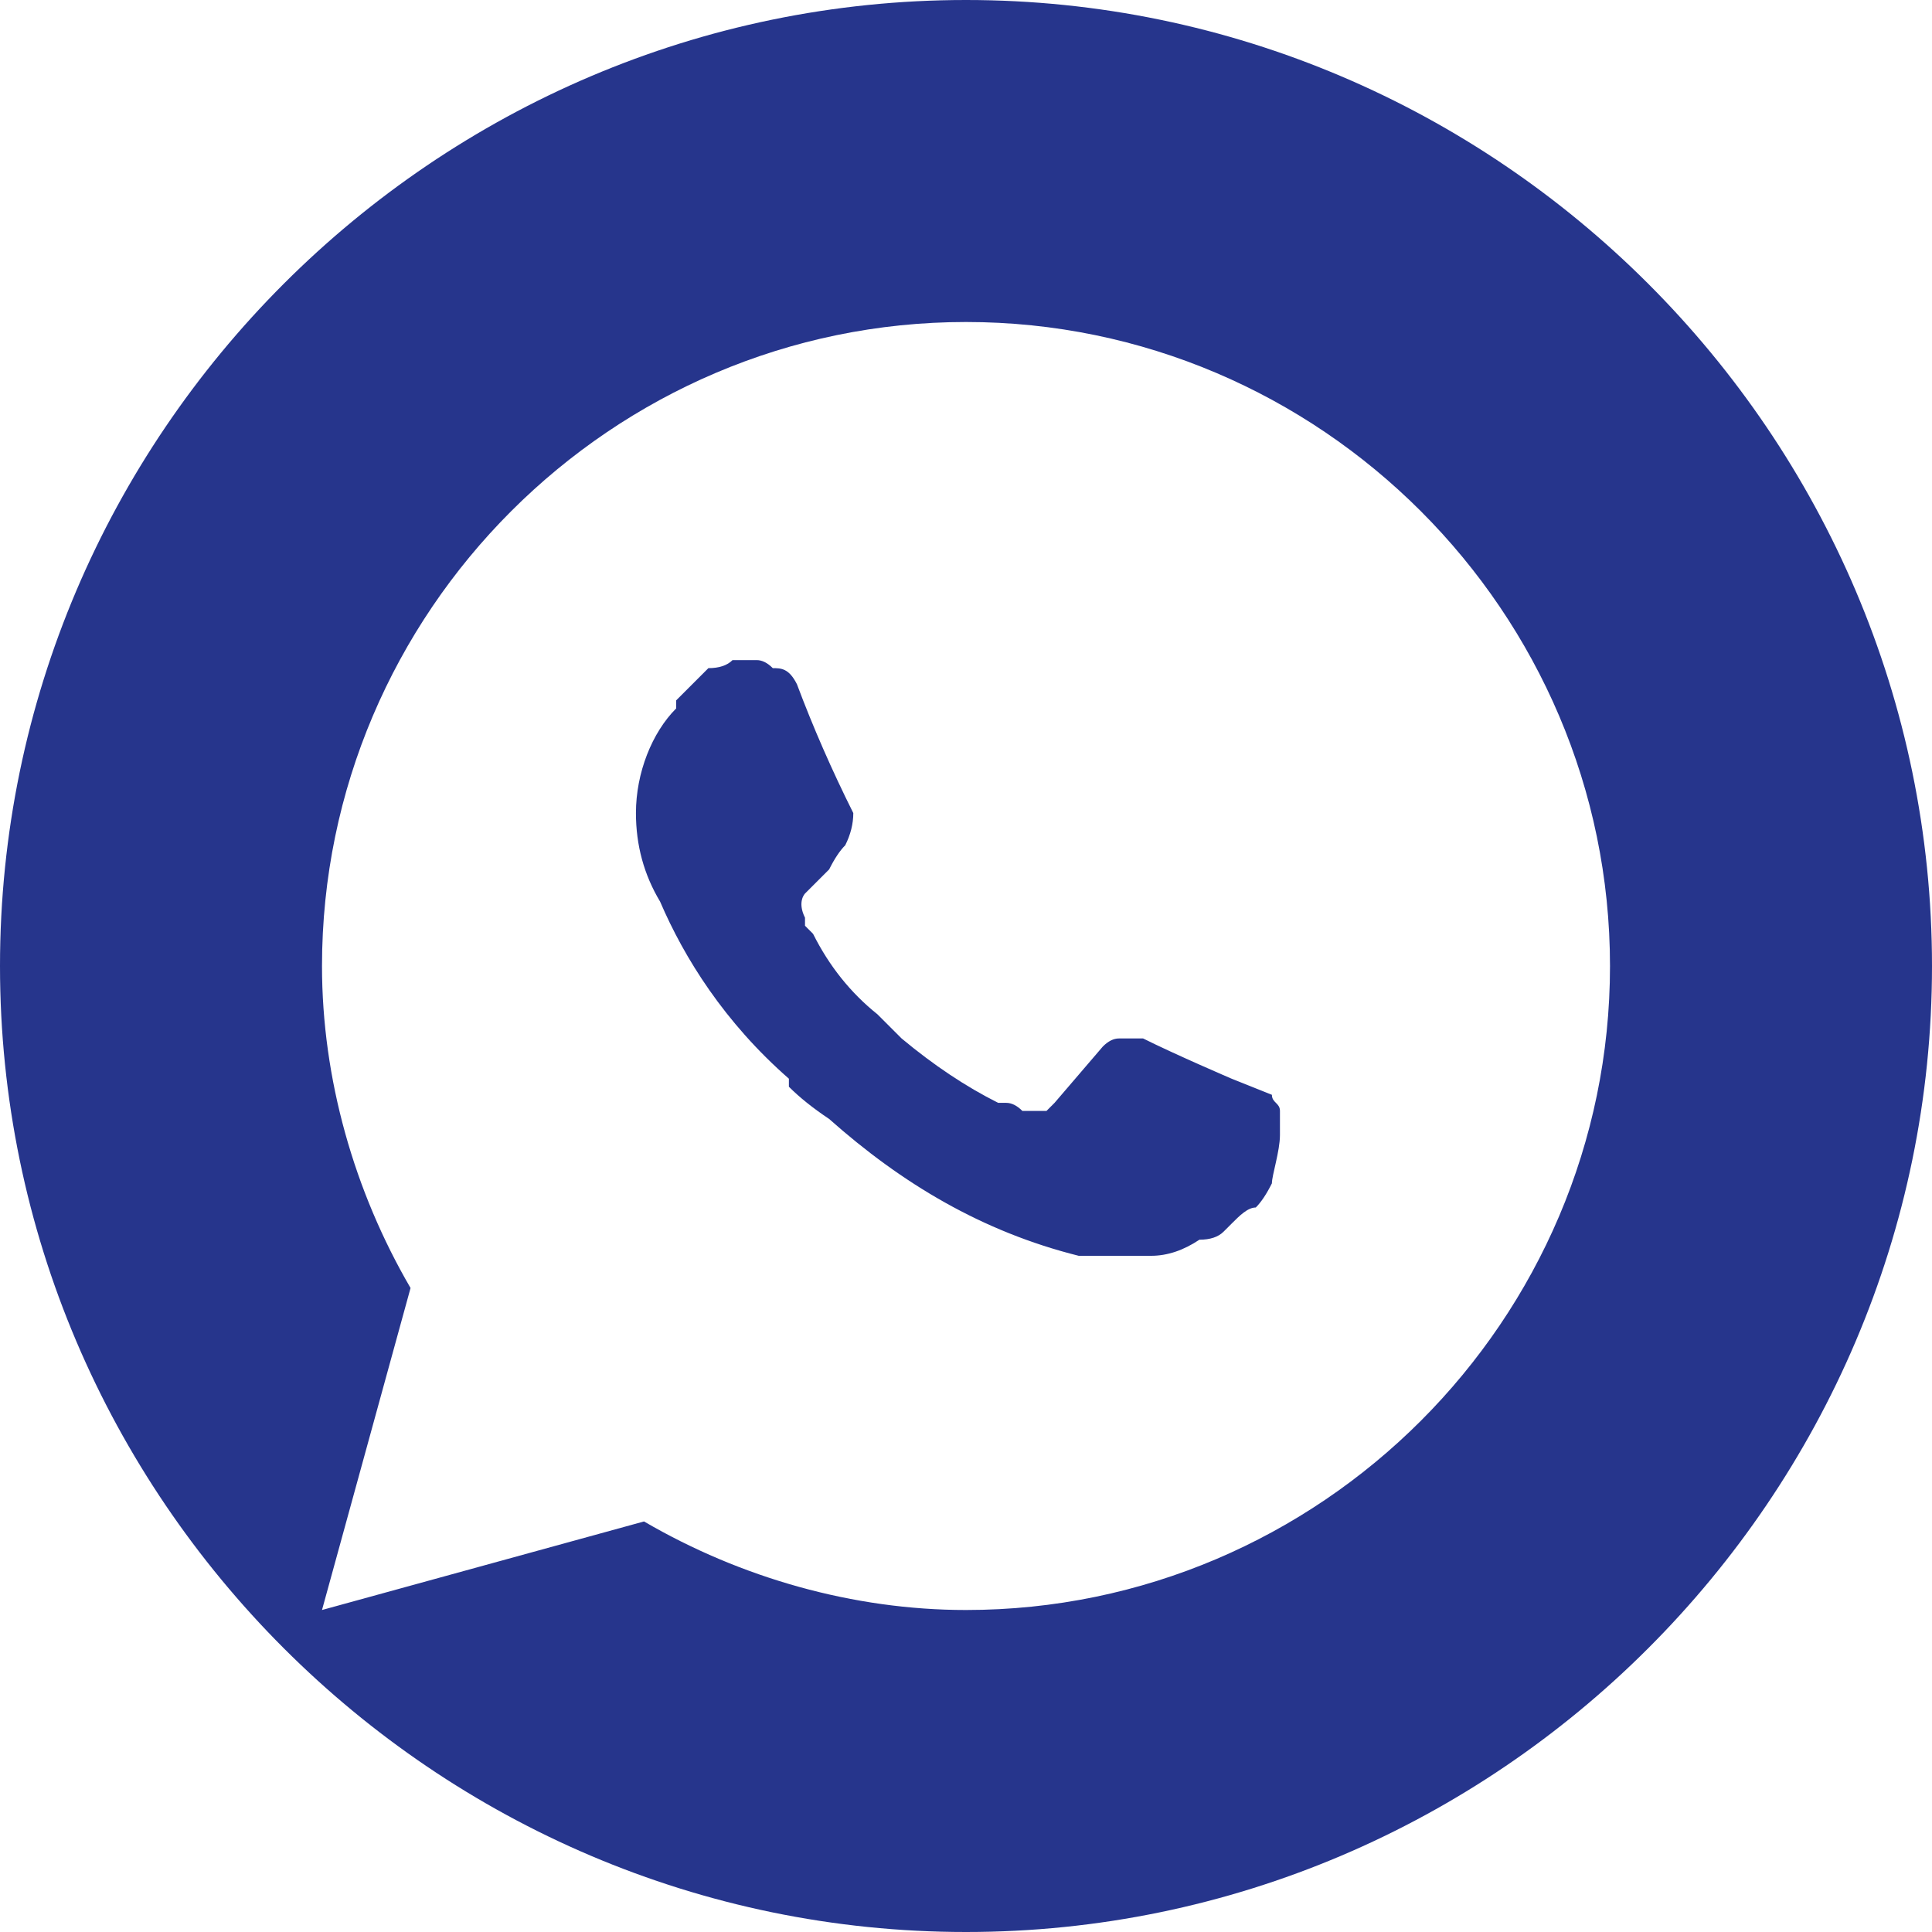 <svg version="1.2" xmlns="http://www.w3.org/2000/svg" viewBox="0 0 24 24" width="24" height="24">
	<title>Whatsapp-Dark-Circle-svg</title>
	<style>
		.s0 { fill: #26358c } 
	</style>
	<path id="Layer" fill-rule="evenodd" class="s0" d="m0 12c0-6.6 5.4-12 12-12 6.6 0 12 5.4 12 12 0 6.6-5.4 12-12 12-6.6 0-12-5.4-12-12zm20 0c0-4.4-3.6-8-8-8-4.4 0-8 3.6-8 8 0 1.4 0.4 2.8 1.1 4l-1.1 4 4-1.1c1.2 0.7 2.6 1.1 4 1.1 4.4 0 8-3.6 8-8zm-10.9-3.8h0.2-0.2q0.2 0 0.3 0 0.1 0 0.2 0.1c0.1 0 0.2 0 0.3 0.2q0.3 0.8 0.7 1.6 0 0.2-0.1 0.4-0.1 0.1-0.2 0.3c-0.1 0.1-0.3 0.3-0.3 0.3 0 0-0.1 0.1 0 0.3q0 0 0 0.1l0.1 0.1q0.3 0.6 0.8 1 0 0 0.1 0.1 0.1 0.1 0.2 0.2 0.6 0.5 1.2 0.8 0.1 0 0.1 0 0.1 0 0.2 0.1 0 0 0.1 0 0.1 0 0.2 0 0 0 0.1-0.1c0.6-0.7 0.6-0.7 0.6-0.7q0.1-0.1 0.2-0.1 0.1 0 0.1 0 0.1 0 0.2 0c0.4 0.2 1.1 0.5 1.1 0.5l0.5 0.2c0 0.1 0.1 0.1 0.1 0.2q0 0 0 0 0 0.1 0 0.3c0 0.2-0.1 0.5-0.1 0.6q-0.1 0.2-0.2 0.3c-0.1 0-0.2 0.1-0.3 0.2q-0.1 0.1-0.1 0.1-0.1 0.1-0.3 0.1-0.3 0.2-0.6 0.2-0.1 0-0.1 0-0.2 0-0.4 0h-0.4c-1.2-0.3-2.2-0.9-3.1-1.7q-0.3-0.2-0.5-0.4 0 0 0-0.1c-0.8-0.7-1.3-1.5-1.6-2.2q-0.3-0.5-0.3-1.1c0-0.5 0.2-1 0.5-1.3q0-0.1 0-0.1 0.1-0.1 0.2-0.2 0.1-0.1 0.2-0.2 0.2 0 0.3-0.1z"/>
</svg>
